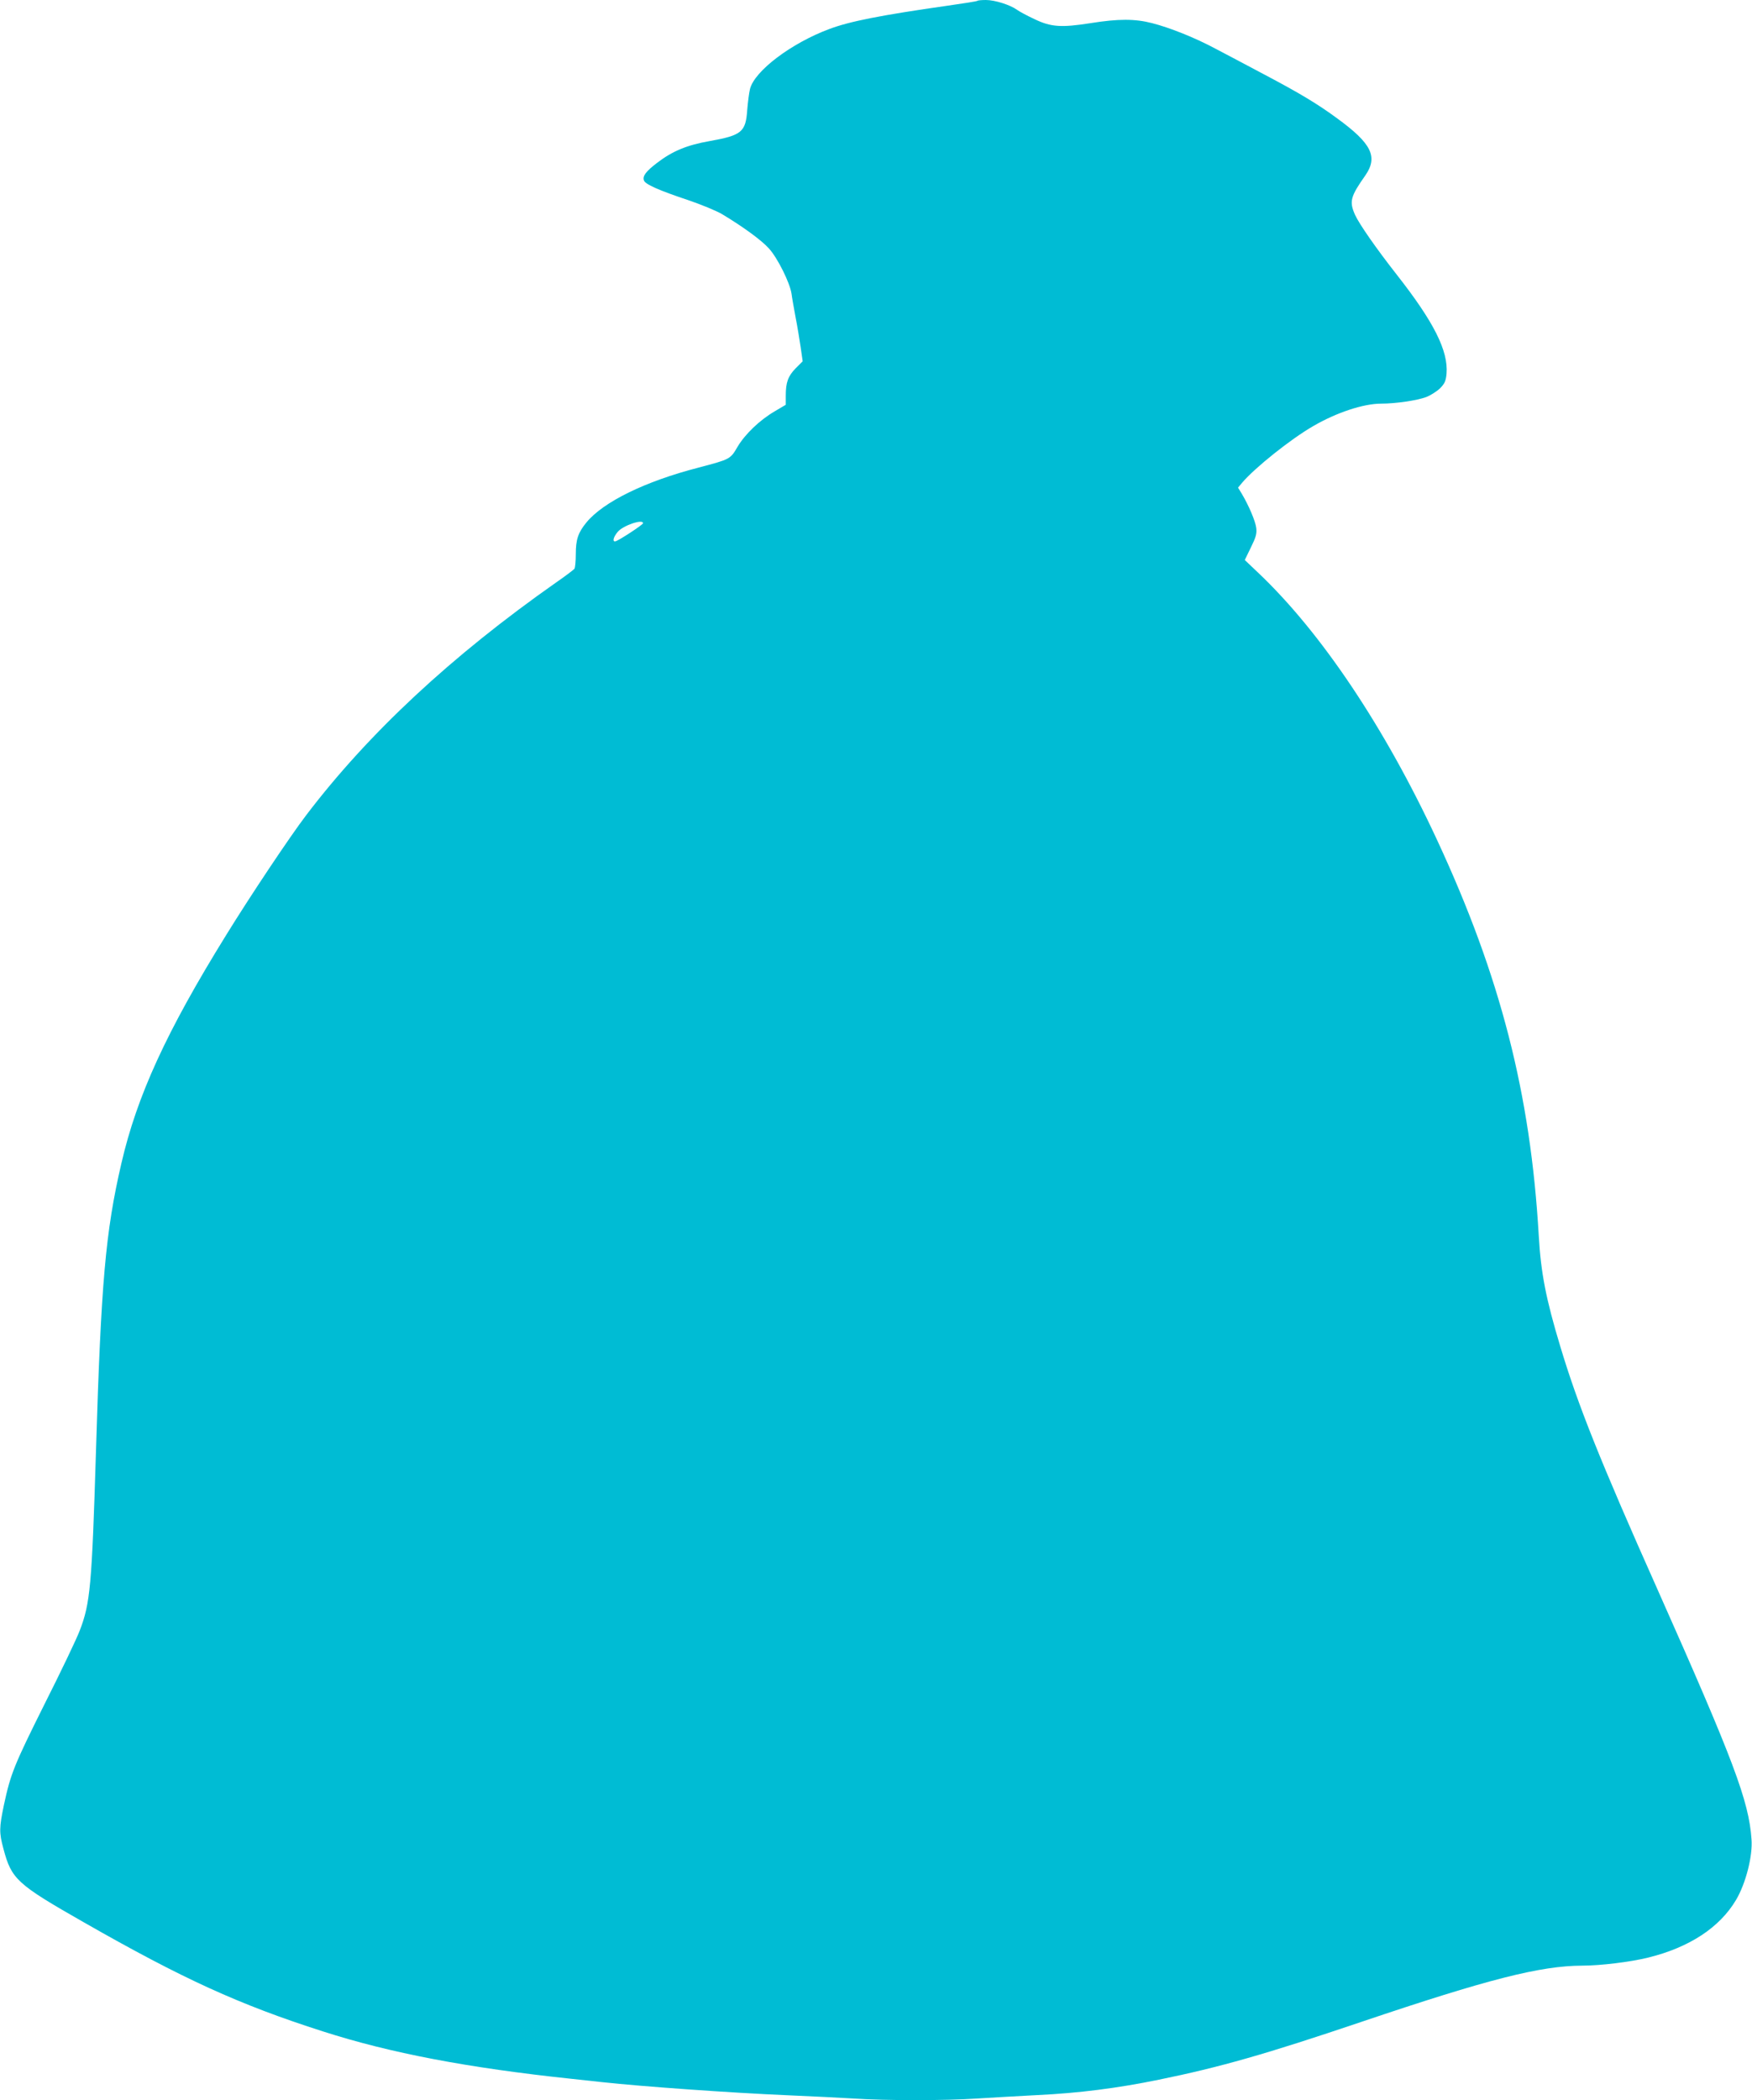 <?xml version="1.0" standalone="no"?>
<!DOCTYPE svg PUBLIC "-//W3C//DTD SVG 20010904//EN"
 "http://www.w3.org/TR/2001/REC-SVG-20010904/DTD/svg10.dtd">
<svg version="1.0" xmlns="http://www.w3.org/2000/svg"
 width="1068pt" height="1280pt" viewBox="0 0 1068 1280"
 preserveAspectRatio="xMidYMid meet">
<g transform="translate(0,1280) scale(0.1,-0.1)"
fill="#00bcd4" stroke="none">
<path d="M5958 12795 c-2 -3 -85 -16 -184 -30 -400 -57 -595 -95 -719 -142
-231 -86 -455 -255 -483 -365 -6 -24 -13 -81 -17 -128 -9 -135 -34 -155 -230
-190 -136 -24 -225 -60 -320 -133 -67 -51 -89 -80 -80 -106 7 -24 91 -61 271
-121 79 -27 172 -65 207 -86 128 -77 239 -158 284 -208 53 -58 128 -209 138
-276 3 -25 15 -90 25 -145 11 -55 24 -137 31 -183 l12 -84 -42 -42 c-47 -48
-61 -86 -61 -167 l0 -56 -66 -39 c-93 -54 -182 -140 -228 -217 -44 -76 -45
-76 -238 -127 -326 -84 -580 -209 -683 -334 -51 -62 -65 -104 -65 -193 0 -43
-4 -83 -8 -89 -4 -6 -54 -44 -112 -84 -638 -448 -1144 -919 -1524 -1419 -99
-130 -342 -494 -488 -731 -364 -588 -543 -979 -638 -1390 -97 -418 -124 -727
-155 -1755 -25 -821 -35 -927 -99 -1093 -18 -48 -114 -249 -214 -447 -187
-375 -207 -425 -248 -615 -29 -139 -30 -169 -3 -268 49 -185 81 -215 490 -448
602 -344 948 -502 1458 -665 411 -132 883 -222 1516 -289 55 -6 138 -15 185
-20 247 -27 783 -65 1130 -80 140 -6 323 -15 405 -20 193 -13 558 -13 750 0
83 5 248 15 368 21 253 12 489 42 742 94 368 75 653 156 1230 351 776 262
1095 343 1350 344 111 0 292 22 402 49 251 62 436 183 536 352 59 100 102 267
94 369 -16 233 -108 478 -574 1525 -348 780 -485 1123 -592 1480 -87 288 -118
447 -131 675 -50 863 -233 1578 -619 2409 -319 687 -708 1268 -1093 1632 l-80
76 37 76 c31 63 37 84 33 119 -5 42 -46 138 -89 210 l-22 36 24 29 c78 92 297
267 434 346 143 83 306 137 415 137 88 0 217 19 274 40 28 11 67 36 86 55 27
28 34 44 38 88 11 138 -76 313 -302 601 -127 162 -230 310 -256 367 -36 81
-28 111 63 240 78 113 39 194 -171 347 -119 88 -231 155 -447 269 -104 55
-237 126 -295 156 -127 68 -278 128 -387 156 -104 27 -206 27 -375 0 -178 -28
-241 -24 -341 24 -43 20 -92 46 -107 57 -43 31 -136 60 -190 60 -26 0 -49 -2
-52 -5z m-2038 -3184 c0 -9 -156 -111 -171 -111 -17 0 -9 28 17 59 32 38 154
80 154 52z"/>
</g>
</svg>
